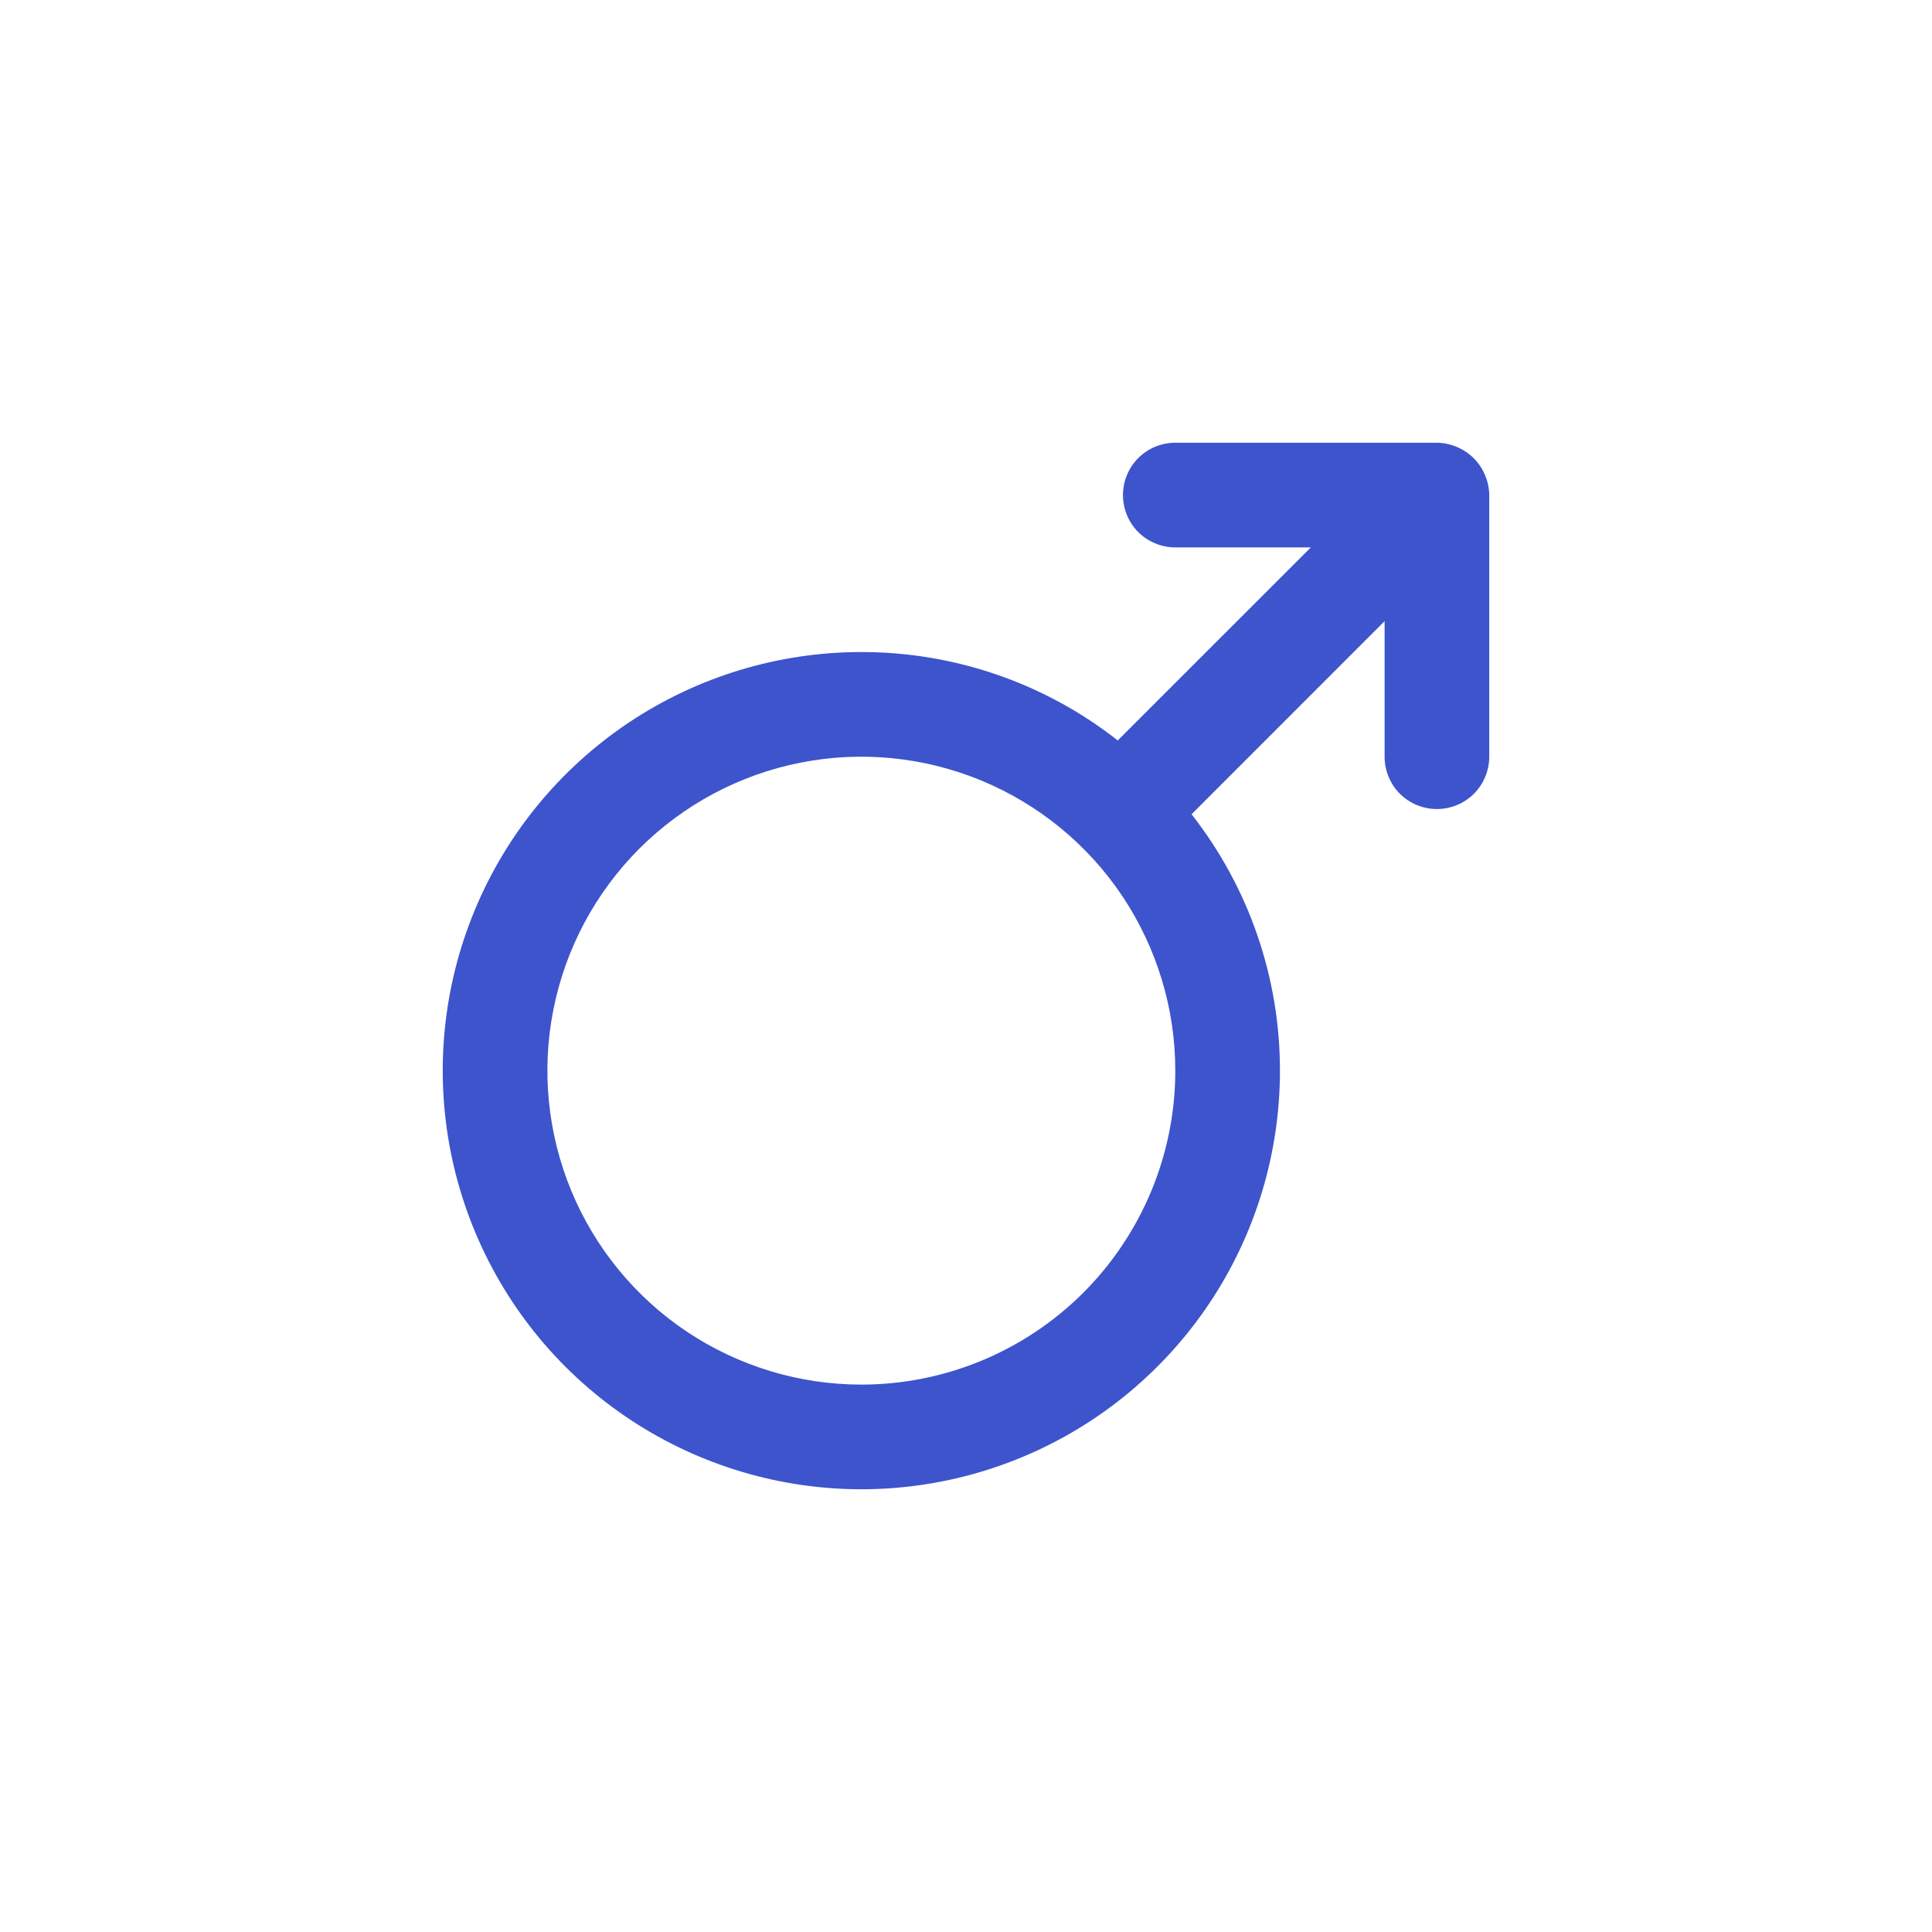 <svg width="24" height="24" viewBox="0 0 24 24" fill="currentColor" xmlns="http://www.w3.org/2000/svg">
<path d="M18.448 5.903C18.382 5.744 18.256 5.618 18.097 5.552C18.019 5.519 17.935 5.501 17.85 5.5H14.6C14.428 5.5 14.262 5.568 14.14 5.69C14.018 5.812 13.95 5.978 13.95 6.15C13.95 6.322 14.018 6.488 14.14 6.61C14.262 6.732 14.428 6.8 14.6 6.8H16.284L13.885 9.198C12.977 8.485 11.855 8.099 10.7 8.1C9.672 8.1 8.666 8.405 7.811 8.976C6.956 9.548 6.289 10.36 5.896 11.31C5.502 12.26 5.399 13.306 5.6 14.315C5.801 15.323 6.296 16.25 7.023 16.977C7.75 17.704 8.677 18.199 9.686 18.4C10.694 18.601 11.74 18.498 12.69 18.104C13.64 17.711 14.452 17.044 15.024 16.189C15.595 15.334 15.9 14.329 15.9 13.3C15.901 12.145 15.514 11.023 14.802 10.115L17.2 7.716V9.4C17.2 9.572 17.268 9.738 17.39 9.86C17.512 9.982 17.678 10.05 17.85 10.05C18.022 10.05 18.188 9.982 18.31 9.86C18.431 9.738 18.5 9.572 18.5 9.4V6.15C18.499 6.065 18.481 5.981 18.448 5.903ZM10.7 17.2C9.929 17.2 9.175 16.971 8.533 16.543C7.892 16.114 7.392 15.505 7.097 14.793C6.802 14.08 6.724 13.296 6.875 12.539C7.025 11.783 7.397 11.088 7.942 10.542C8.488 9.997 9.183 9.625 9.939 9.475C10.696 9.324 11.48 9.402 12.193 9.697C12.905 9.992 13.514 10.492 13.943 11.133C14.371 11.775 14.6 12.529 14.6 13.3C14.6 14.334 14.189 15.326 13.458 16.058C12.726 16.789 11.734 17.2 10.7 17.2Z" fill="#3d54cc"/>
</svg>
